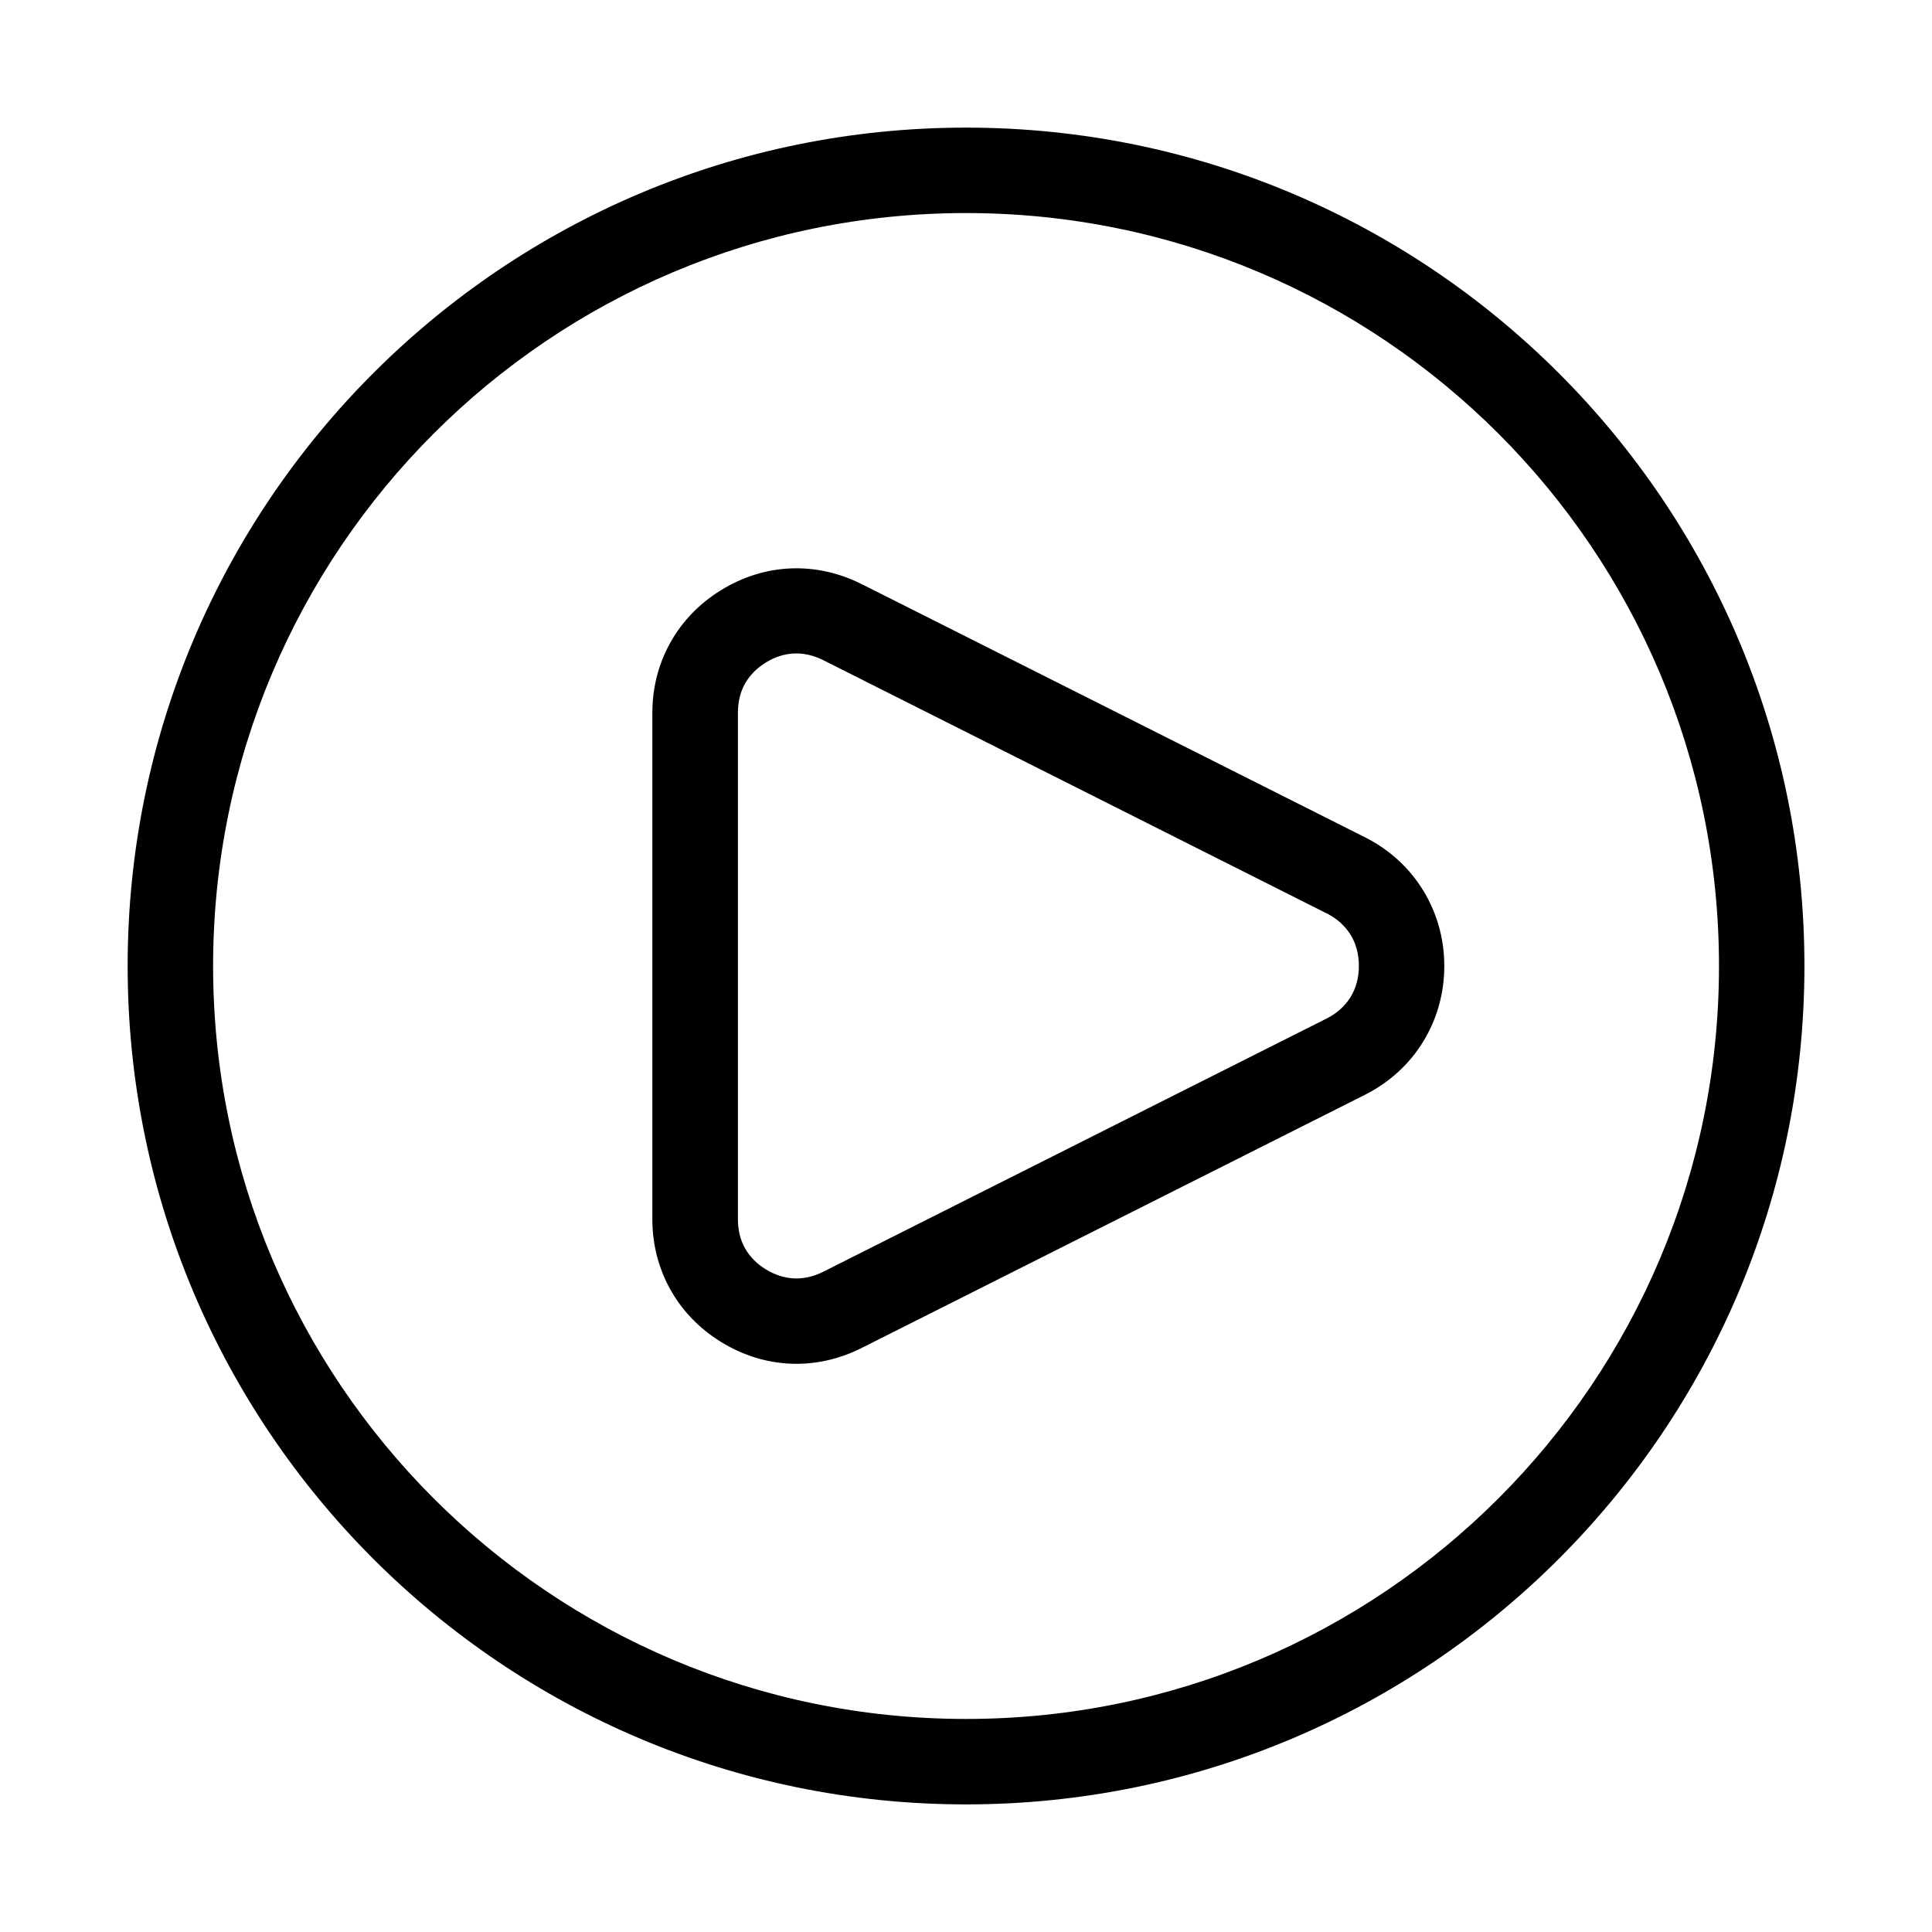 <?xml version="1.0" encoding="UTF-8"?>
<!-- Uploaded to: SVG Repo, www.svgrepo.com, Generator: SVG Repo Mixer Tools -->
<svg fill="#000000" width="800px" height="800px" version="1.1" viewBox="144 144 512 512" xmlns="http://www.w3.org/2000/svg">
 <path d="m400.01 177.82c61.348 0 116.89 24.879 157.1 65.082s65.082 95.75 65.082 157.1-24.879 116.89-65.082 157.1c-40.203 40.203-95.75 65.082-157.1 65.082-61.348 0-116.89-24.879-157.1-65.082-40.203-40.203-65.082-95.75-65.082-157.1s24.879-116.89 65.082-157.1 95.75-65.082 157.1-65.082zm-27.703 120.95 133.41 67.109c6.531 3.281 11.773 8.133 15.402 14.027 3.656 5.941 5.637 12.801 5.637 20.102 0 7.301-1.98 14.164-5.637 20.102-3.629 5.894-8.871 10.73-15.402 14.027l-133.41 67.109c-6.047 3.039-12.453 4.414-18.832 4.141-6.363-0.273-12.621-2.207-18.395-5.758-5.758-3.551-10.293-8.281-13.406-13.859-3.129-5.594-4.793-11.926-4.793-18.652v-134.21c0-6.711 1.648-13.043 4.793-18.652 3.113-5.578 7.648-10.309 13.406-13.859 5.773-3.551 12.031-5.488 18.395-5.758 6.379-0.273 12.785 1.102 18.832 4.141zm123.24 87.27-133.41-67.109c-2.539-1.27-5.152-1.859-7.68-1.754-2.555 0.105-5.109 0.906-7.512 2.402-2.418 1.48-4.293 3.414-5.531 5.621-1.211 2.176-1.859 4.793-1.859 7.68v134.21c0 2.887 0.648 5.5 1.859 7.68 1.238 2.207 3.113 4.141 5.531 5.621 2.402 1.48 4.957 2.281 7.512 2.402 2.523 0.105 5.141-0.469 7.68-1.754l133.41-67.109c2.766-1.391 4.941-3.371 6.379-5.715 1.422-2.297 2.191-5.125 2.191-8.238 0-3.129-0.77-5.941-2.191-8.238-1.449-2.344-3.613-4.324-6.379-5.715zm45.555-127.13c-36.109-36.109-85.984-58.449-141.09-58.449-55.105 0-104.98 22.34-141.09 58.449-36.109 36.109-58.449 85.984-58.449 141.09 0 55.105 22.34 104.98 58.449 141.09 36.109 36.109 85.984 58.449 141.09 58.449 55.105 0 104.98-22.34 141.09-58.449 36.109-36.109 58.449-85.984 58.449-141.09 0-55.105-22.34-104.98-58.449-141.09z"/>
</svg>